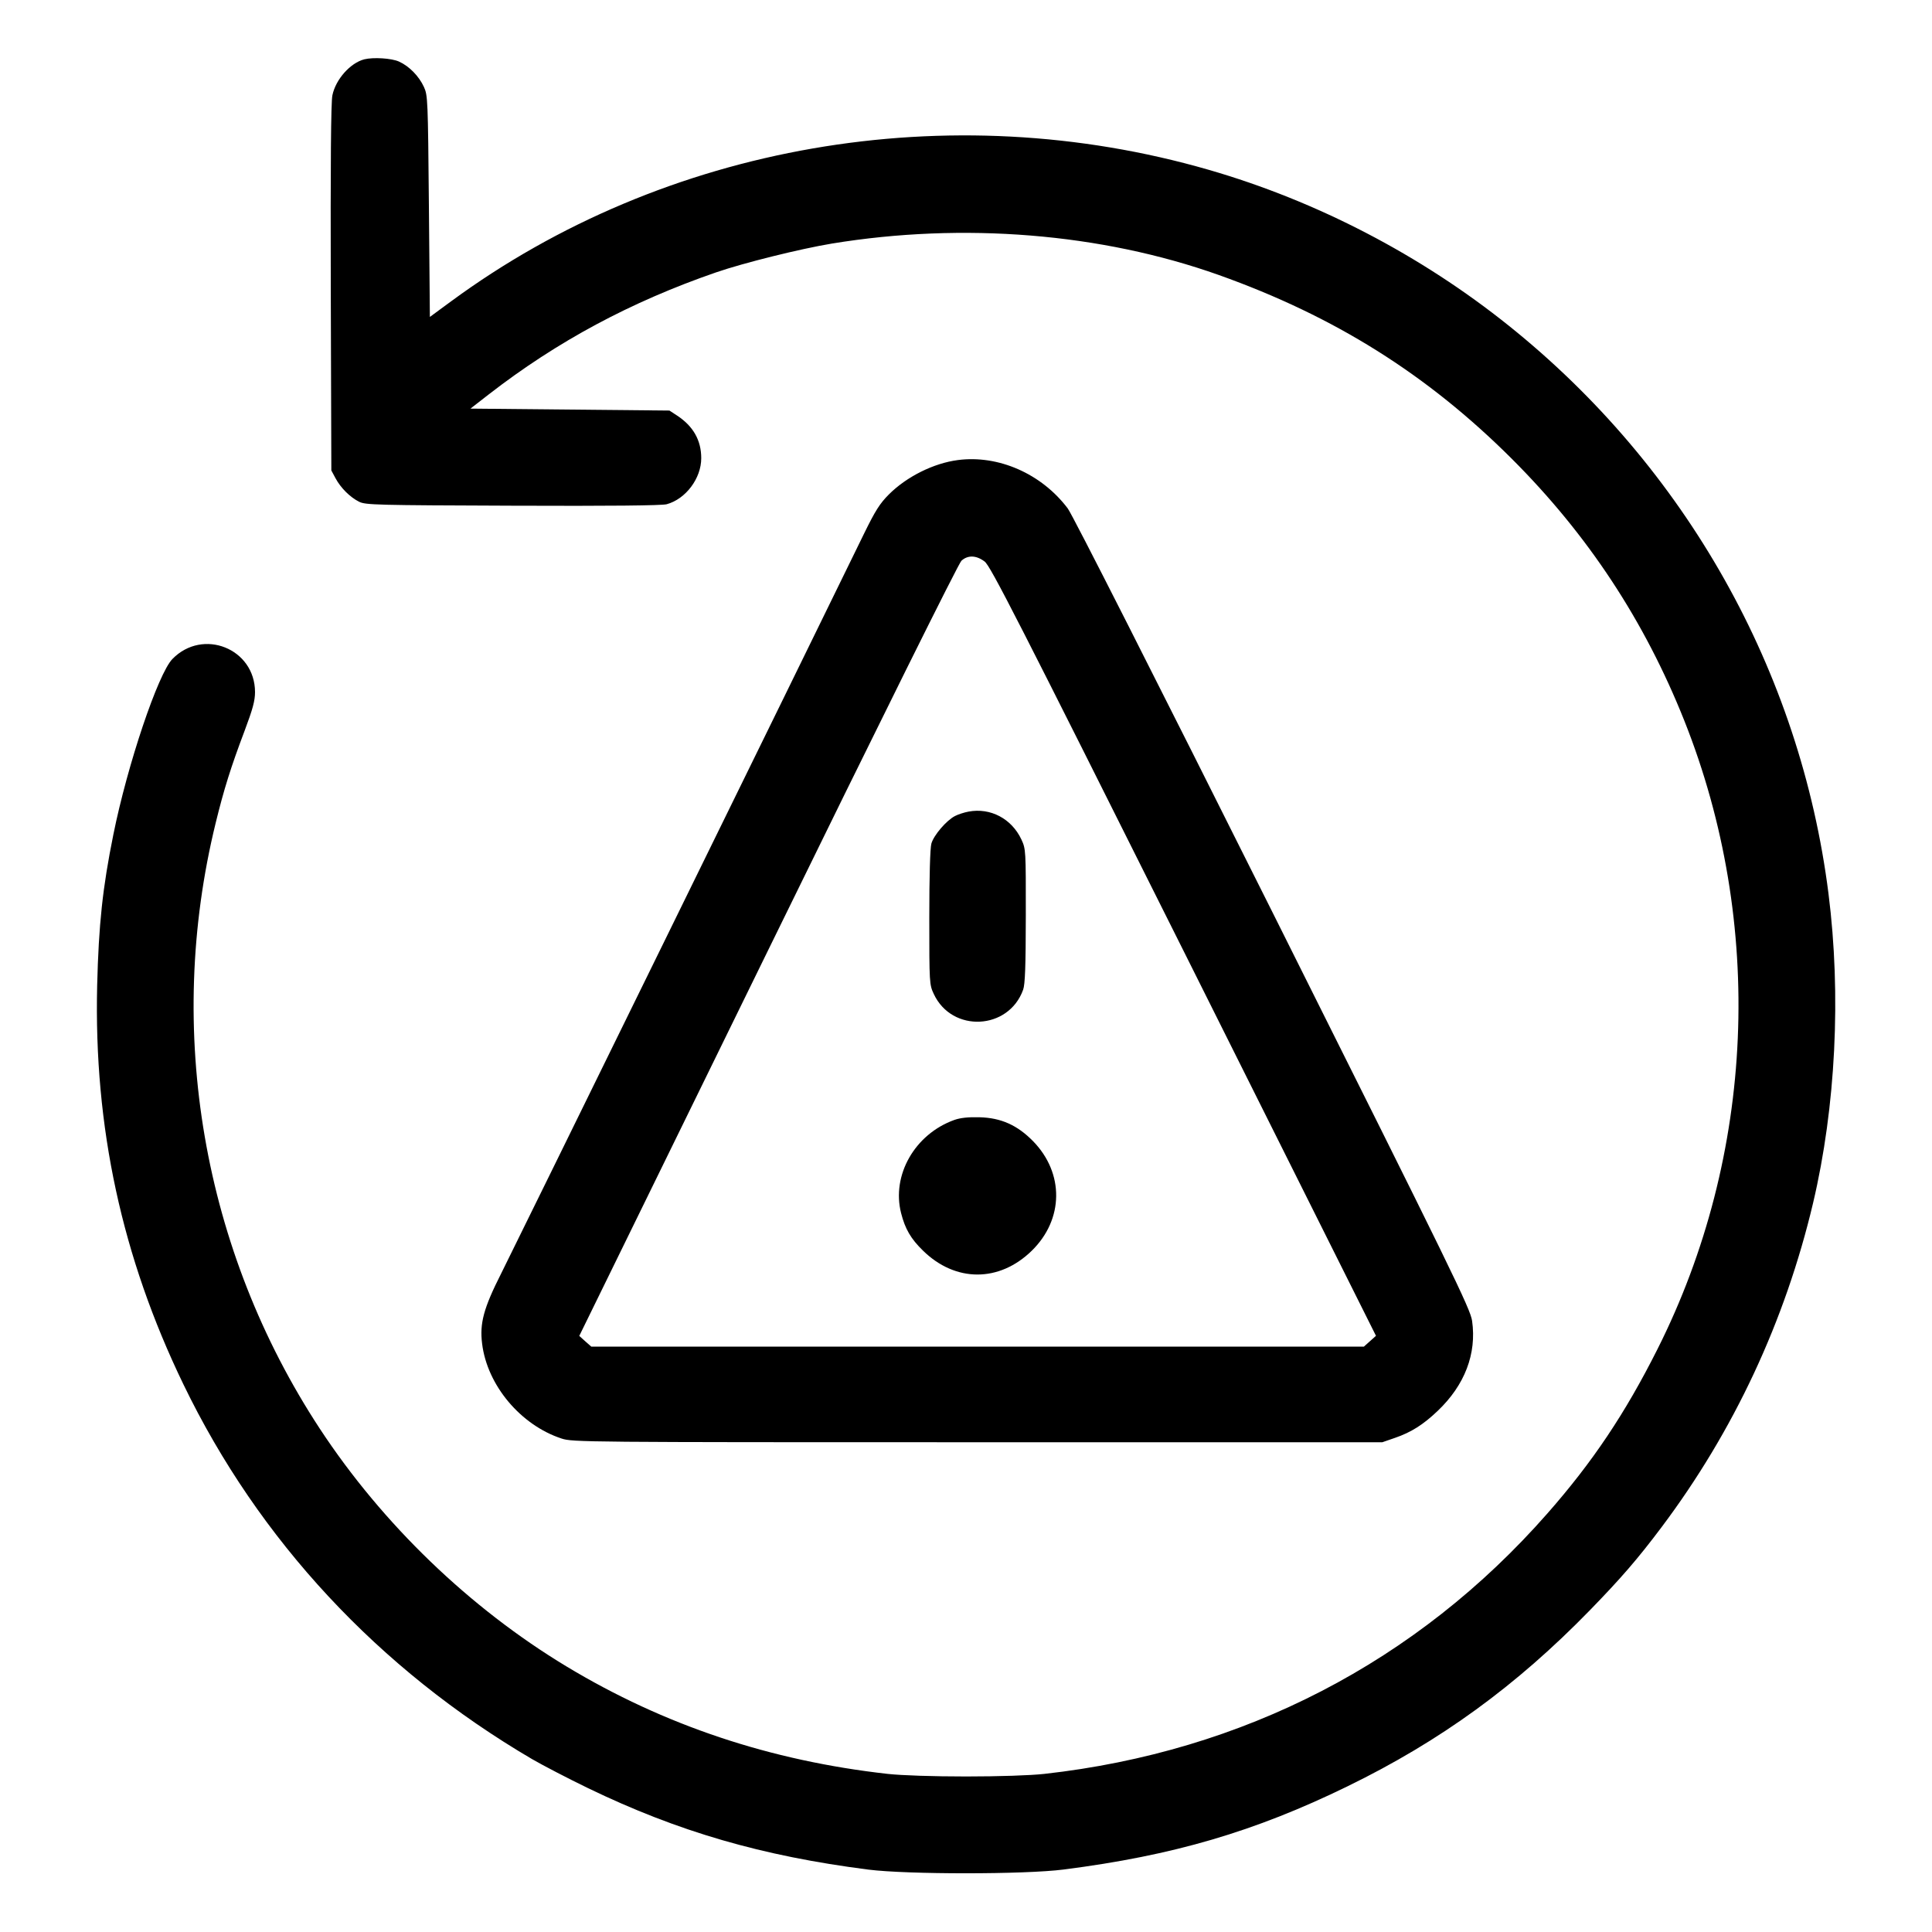 <svg xmlns="http://www.w3.org/2000/svg" viewBox="0 0 24 24"><path d="M4.525 0.737C4.351 0.782 4.17 0.986 4.129 1.184C4.111 1.27 4.105 2.021 4.109 3.577L4.116 5.844 4.168 5.941C4.233 6.062 4.348 6.176 4.461 6.233C4.542 6.273 4.672 6.276 6.368 6.282C7.579 6.287 8.219 6.28 8.281 6.264C8.518 6.2 8.712 5.942 8.711 5.691C8.711 5.469 8.611 5.294 8.412 5.163L8.316 5.1 7.08 5.088L5.844 5.076 6.072 4.899C6.922 4.24 7.835 3.75 8.894 3.384C9.239 3.265 9.941 3.091 10.332 3.026C11.966 2.758 13.68 2.897 15.14 3.416C16.579 3.929 17.73 4.651 18.781 5.7C19.726 6.644 20.429 7.712 20.923 8.952C21.926 11.473 21.803 14.349 20.589 16.761C20.188 17.559 19.783 18.163 19.222 18.801C17.603 20.645 15.448 21.76 12.972 22.036C12.799 22.055 12.411 22.068 12 22.068C11.589 22.068 11.201 22.055 11.028 22.036C9.57 21.873 8.249 21.432 7.037 20.701C5.834 19.975 4.751 18.932 3.973 17.748C2.518 15.532 2.048 12.799 2.679 10.224C2.782 9.803 2.868 9.529 3.039 9.077C3.14 8.808 3.168 8.705 3.168 8.597C3.167 8.057 2.521 7.798 2.142 8.186C1.964 8.368 1.583 9.499 1.408 10.368C1.274 11.03 1.226 11.485 1.207 12.241C1.165 14.001 1.514 15.616 2.278 17.196C3.214 19.133 4.705 20.735 6.609 21.852C6.74 21.928 7.053 22.091 7.305 22.213C8.422 22.753 9.466 23.056 10.788 23.225C11.272 23.286 12.729 23.286 13.212 23.224C14.574 23.05 15.584 22.754 16.74 22.19C17.893 21.628 18.835 20.943 19.752 20.001C20.137 19.605 20.344 19.366 20.64 18.972C21.539 17.775 22.175 16.413 22.523 14.943C22.804 13.751 22.874 12.36 22.714 11.1C22.364 8.337 20.94 5.806 18.744 4.047C17.648 3.168 16.356 2.497 15.017 2.11C11.79 1.177 8.26 1.79 5.604 3.743L5.34 3.937 5.328 2.562C5.316 1.233 5.314 1.184 5.266 1.08C5.204 0.945 5.083 0.822 4.957 0.765C4.864 0.723 4.639 0.709 4.525 0.737M11.899 5.715C11.598 5.754 11.263 5.921 11.042 6.142C10.93 6.254 10.873 6.344 10.735 6.626C9.984 8.167 6.384 15.505 6.226 15.819C6.008 16.25 5.957 16.438 5.989 16.692C6.052 17.208 6.467 17.703 6.976 17.87C7.112 17.915 7.254 17.916 12.144 17.916L17.172 17.916 17.331 17.861C17.531 17.792 17.681 17.697 17.86 17.526C18.196 17.206 18.345 16.817 18.287 16.409C18.266 16.259 18.051 15.819 15.814 11.346C14.356 8.432 13.323 6.394 13.264 6.316C12.939 5.885 12.403 5.649 11.899 5.715M11.943 6.966C11.907 6.999 10.951 8.924 9.54 11.808L7.196 16.595 7.27 16.662L7.345 16.728 12.144 16.728L16.943 16.728 17.018 16.661L17.093 16.594 14.705 11.817C12.64 7.688 12.305 7.032 12.232 6.976C12.128 6.897 12.023 6.893 11.943 6.966M12.032 10.082C11.977 10.092 11.901 10.117 11.863 10.137C11.756 10.192 11.599 10.376 11.57 10.479C11.554 10.537 11.544 10.885 11.544 11.4C11.544 12.217 11.545 12.23 11.6 12.348C11.826 12.832 12.53 12.798 12.71 12.294C12.734 12.226 12.742 12.005 12.743 11.376C12.744 10.558 12.743 10.547 12.688 10.428C12.567 10.17 12.304 10.031 12.032 10.082M11.856 13.912C11.364 14.088 11.073 14.599 11.194 15.071C11.244 15.267 11.315 15.389 11.465 15.535C11.868 15.931 12.413 15.932 12.817 15.537C13.215 15.148 13.222 14.574 12.833 14.176C12.638 13.977 12.435 13.886 12.168 13.879C12.029 13.875 11.93 13.886 11.856 13.912" stroke="none" fill="currentColor" fill-rule="evenodd" stroke-width="0.024"></path></svg>